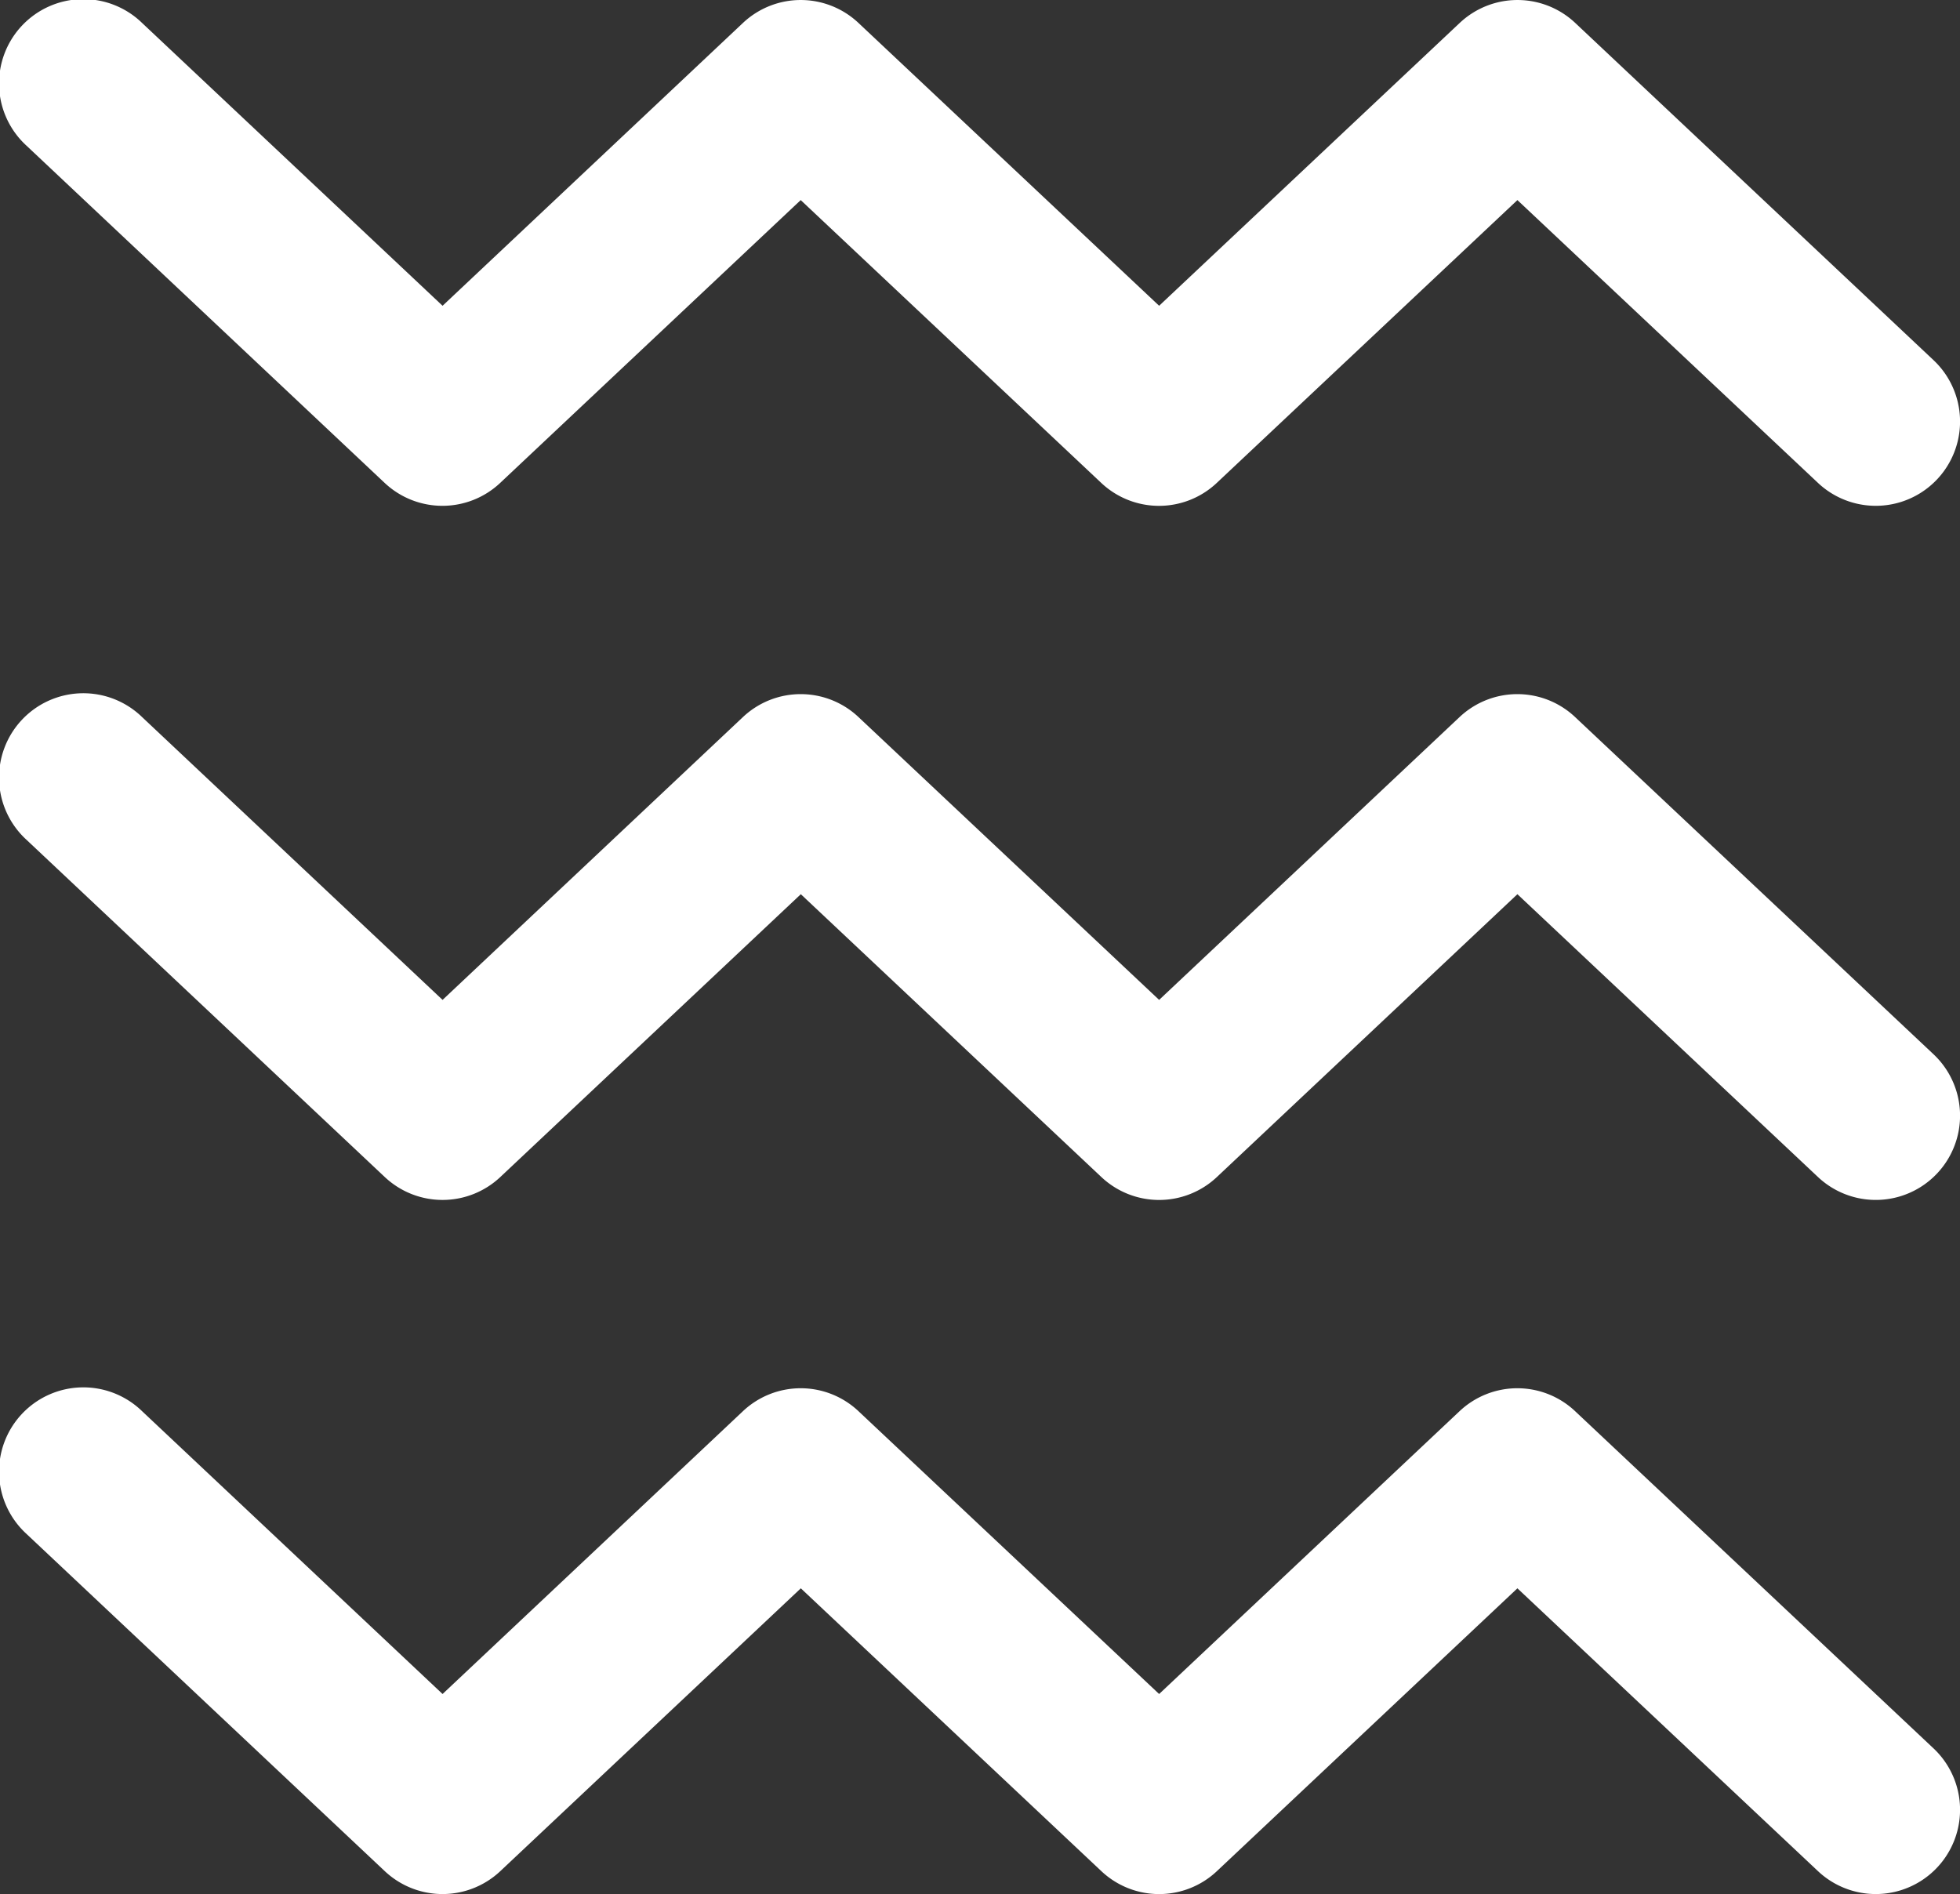 <svg xmlns="http://www.w3.org/2000/svg" width="87.529" height="84.591" viewBox="0 0 87.529 84.591"><rect x="0" y="0" width="87.529" height="84.591" fill="#333333" stroke="none"/><defs><style>.a{fill:#fff;}</style></defs><g transform="translate(-58.236 -431.704)"><path class="a" d="M128.577,494.729a3.761,3.761,0,0,0-5.16,0L110,507.36,96.574,494.729a3.761,3.761,0,0,0-5.16,0L78,507.36,64.581,494.729a3.765,3.765,0,1,0-5.162,5.481l16,15.061a3.764,3.764,0,0,0,5.16,0l13.42-12.631,13.421,12.631a3.761,3.761,0,0,0,5.16,0L126,502.64l13.423,12.631a3.764,3.764,0,0,0,5.16-5.482Z"/><path class="a" d="M128.577,463.729a3.761,3.761,0,0,0-5.16,0L110,476.36,96.574,463.729a3.761,3.761,0,0,0-5.16,0L78,476.36,64.581,463.729a3.765,3.765,0,1,0-5.162,5.481l16,15.061a3.764,3.764,0,0,0,5.16,0l13.42-12.631,13.421,12.631a3.761,3.761,0,0,0,5.16,0L126,471.64l13.423,12.631a3.764,3.764,0,0,0,5.16-5.482Z"/><path class="a" d="M75.414,453.271a3.764,3.764,0,0,0,5.16,0l13.42-12.631,13.421,12.631a3.761,3.761,0,0,0,5.16,0L126,440.64l13.423,12.631a3.764,3.764,0,0,0,5.16-5.482l-16-15.06a3.761,3.761,0,0,0-5.16,0L110,445.36,96.574,432.729a3.761,3.761,0,0,0-5.16,0L78,445.36,64.581,432.729a3.765,3.765,0,1,0-5.162,5.481Z"/></g></svg>